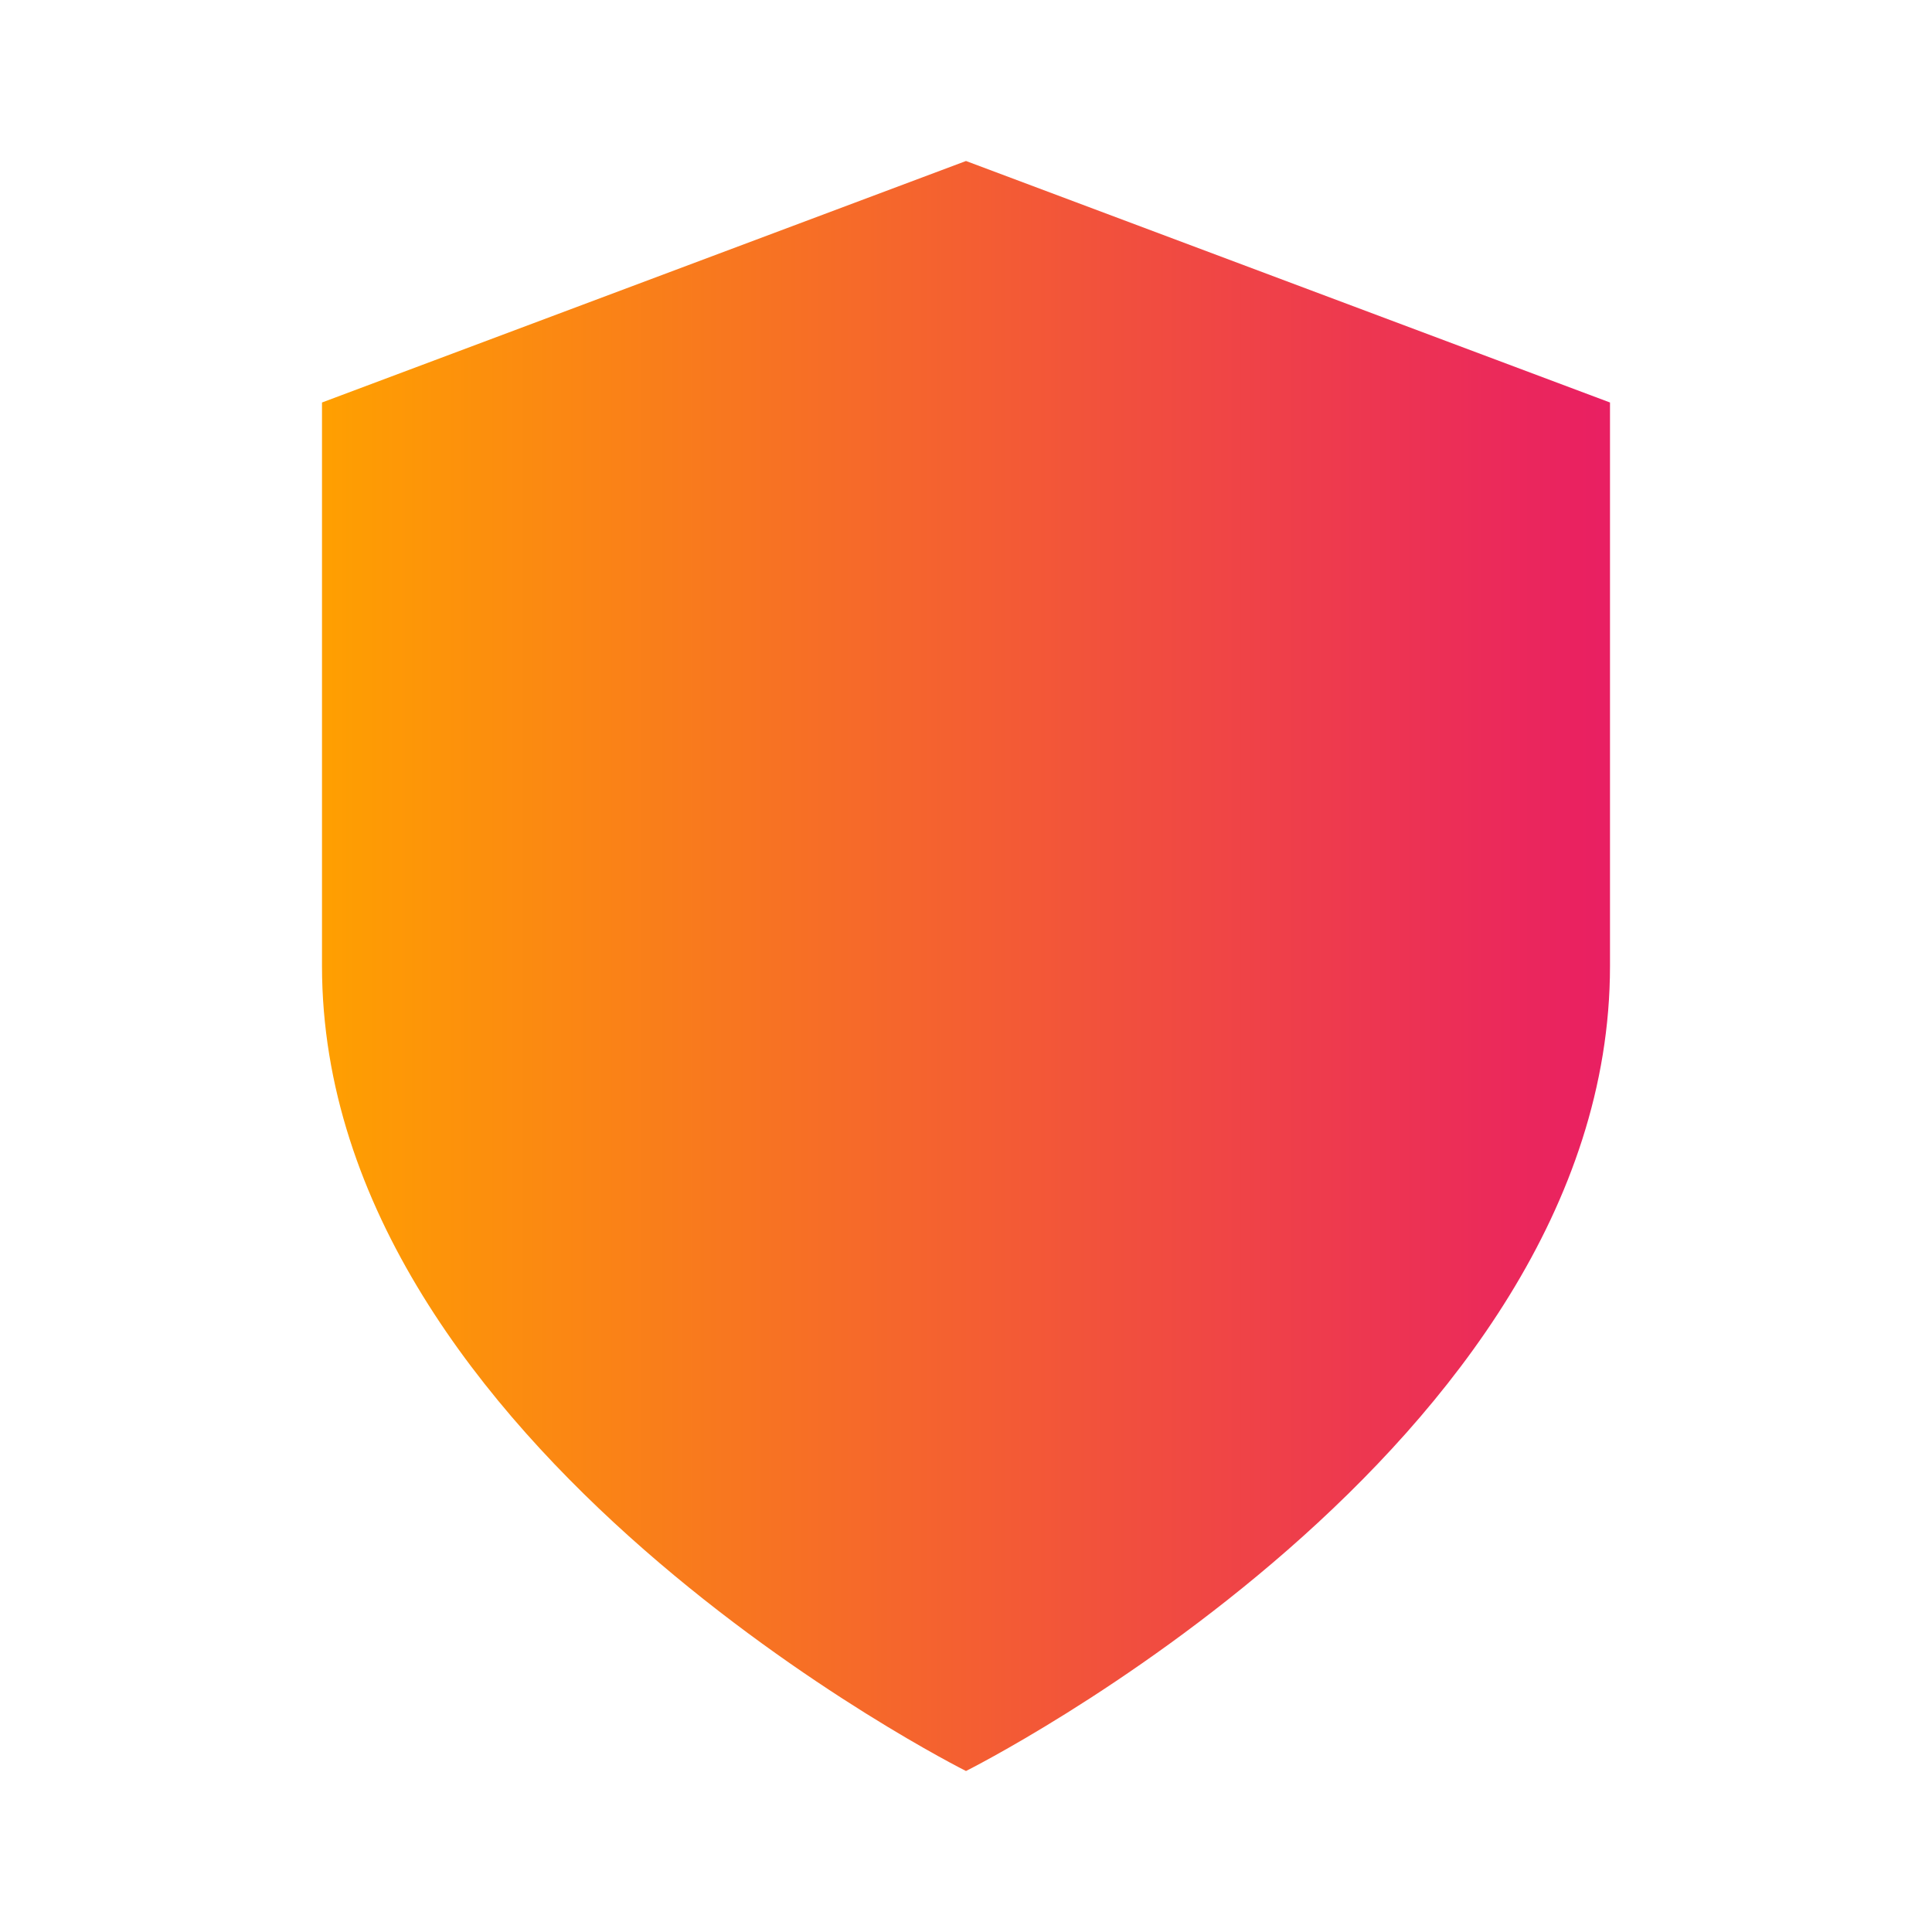 <svg
  width="32"
  height="32"
  viewBox="0 0 24 24"
  fill="none"
  xmlns="http://www.w3.org/2000/svg"
>
  <defs>
    <linearGradient id="icon-gradient" x1="0%" y1="0%" x2="100%" y2="0%">
      <stop offset="0%" stop-color="#FFA000" />
      <stop offset="100%" stop-color="#E91E63" />
    </linearGradient>
  </defs>
  <path
    d="M12 22s8-4 8-10V5l-8-3-8 3v7c0 6 8 10 8 10z"
    fill="url(#icon-gradient)"
  />
</svg>
